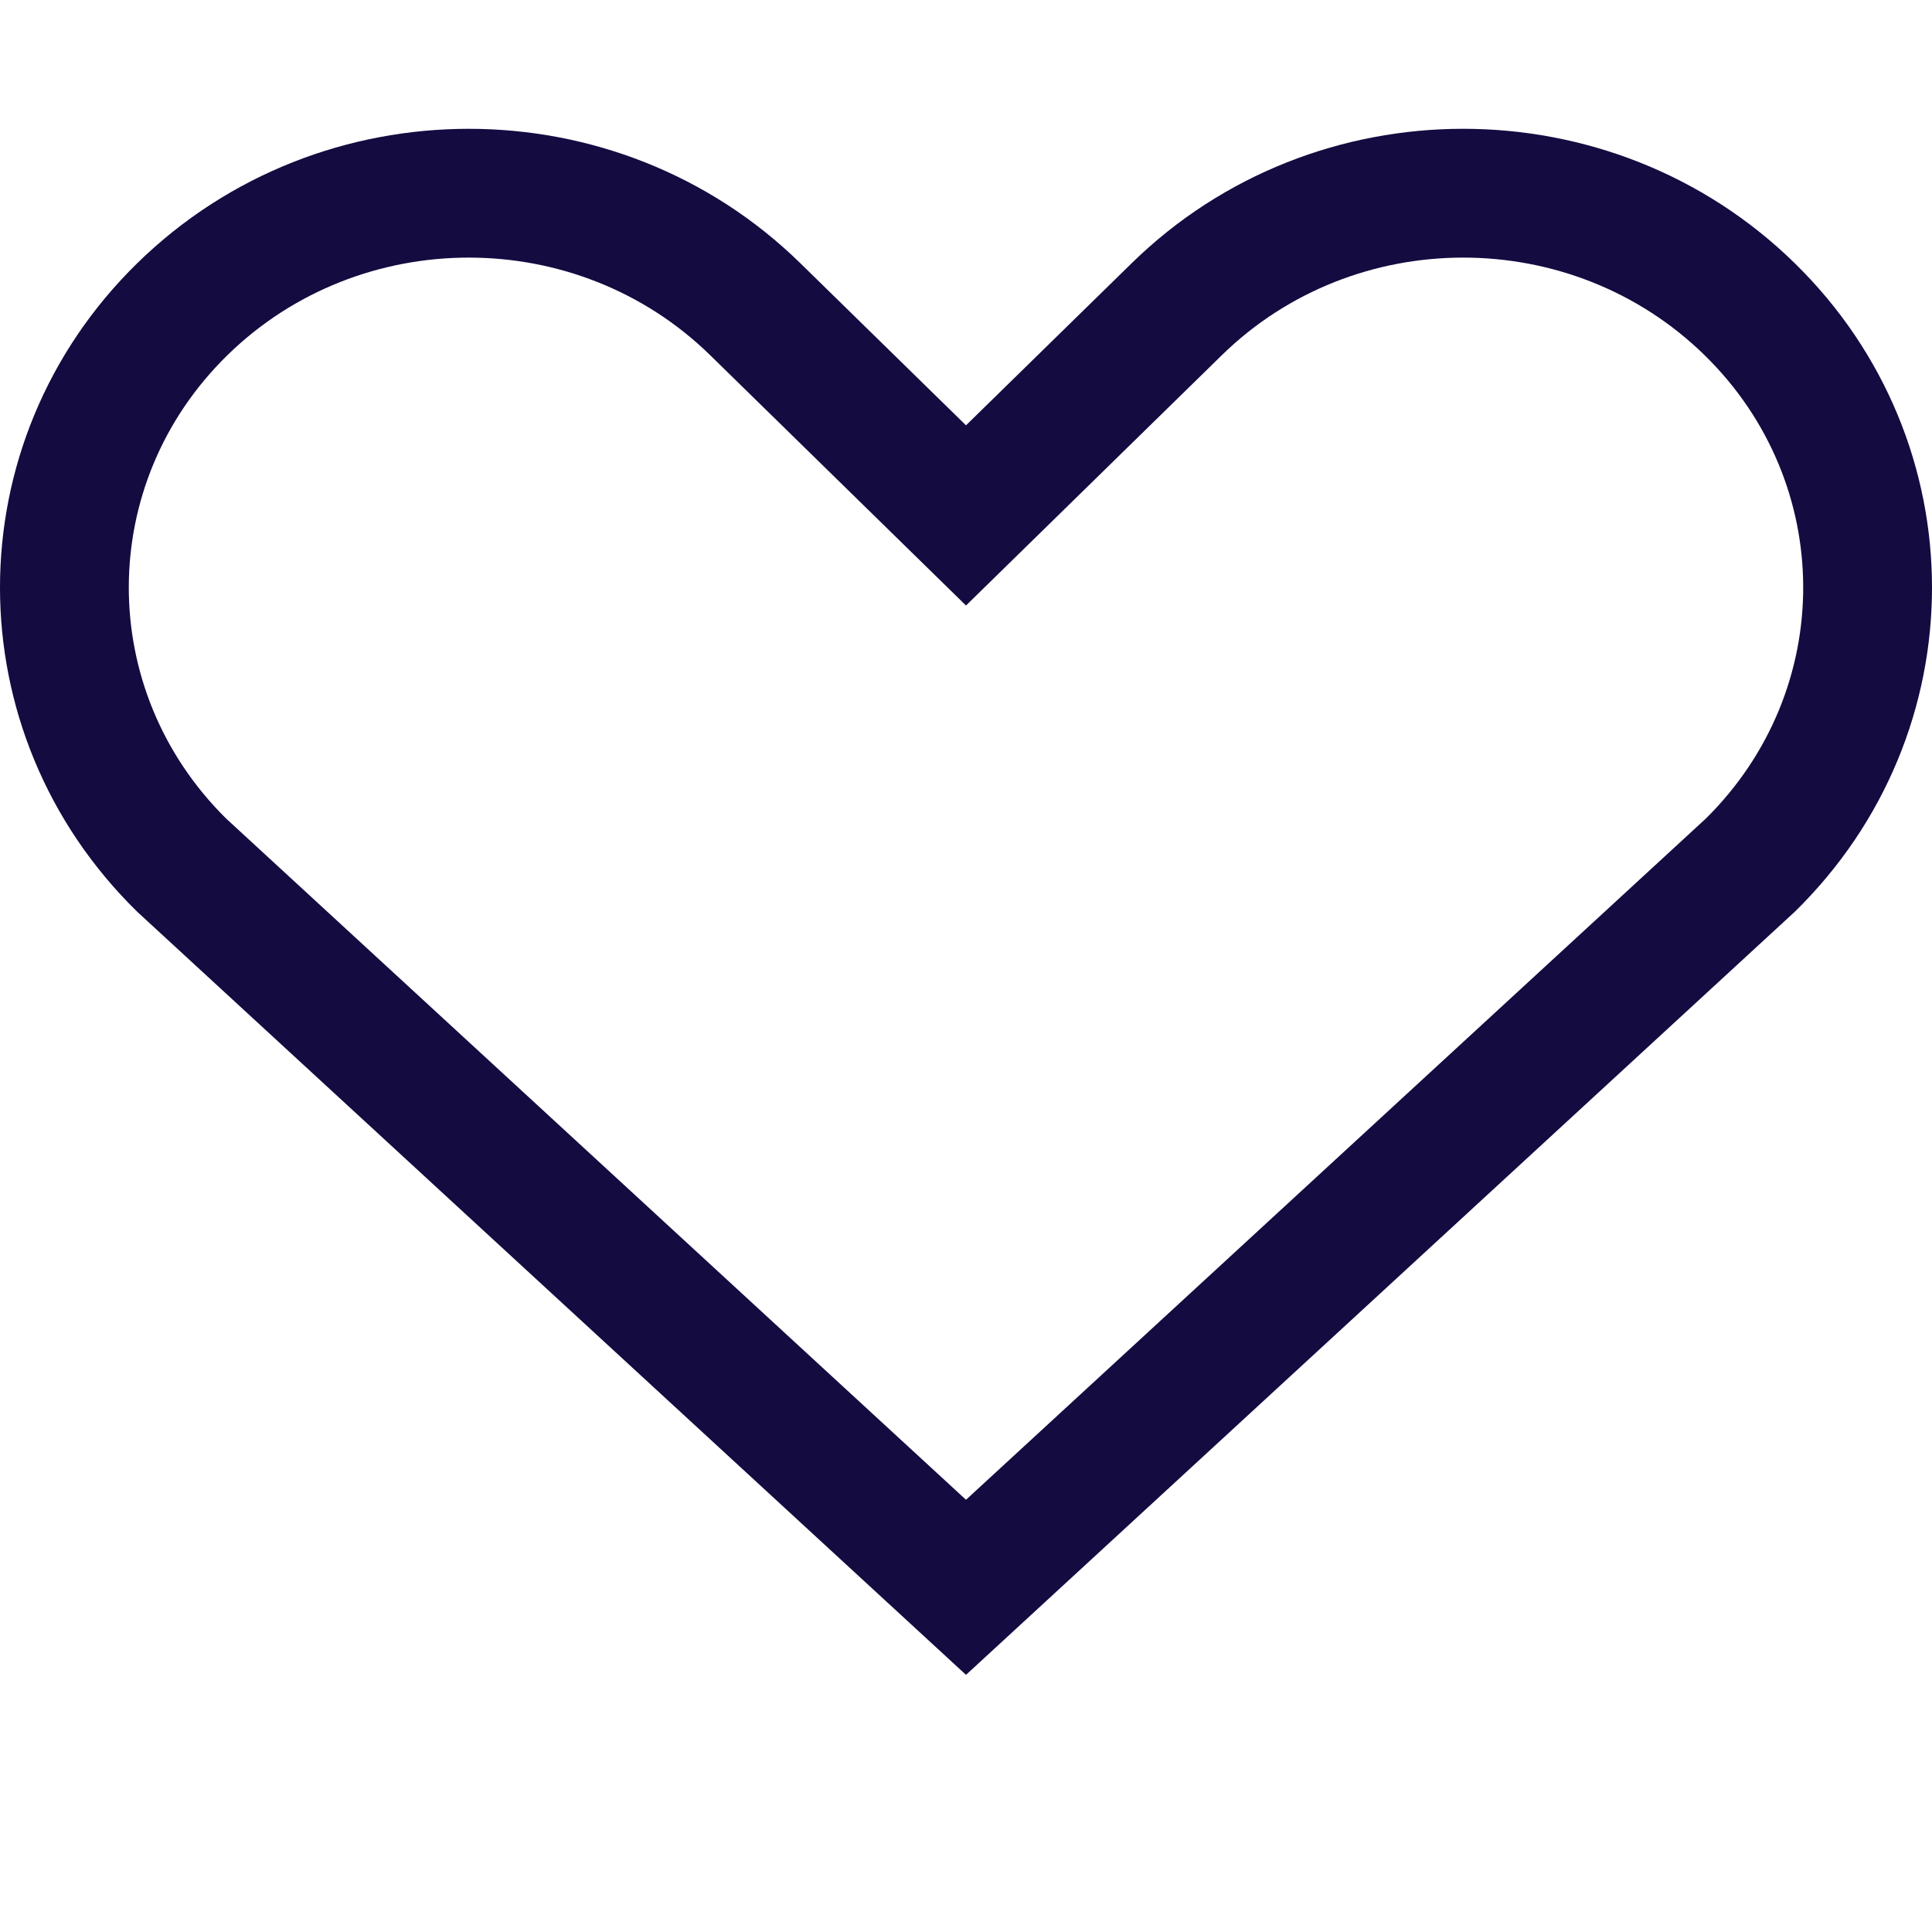 <?xml version="1.0" encoding="UTF-8"?> <svg xmlns="http://www.w3.org/2000/svg" width="120" height="120" viewBox="0 0 120 120" fill="none"><path fill-rule="evenodd" clip-rule="evenodd" d="M60 37.61L44.111 22.063C44.111 22.063 44.111 22.063 44.111 22.063C35.849 13.979 22.384 13.979 14.123 22.063C5.986 30.025 5.959 42.845 14.043 50.84L60 93.153L105.957 50.839C114.041 42.845 114.014 30.025 105.877 22.063L111.472 16.345C122.843 27.471 122.843 45.51 111.472 56.636L60 104.028L8.528 56.636C-2.843 45.51 -2.843 27.471 8.528 16.345C19.899 5.219 38.335 5.219 49.706 16.345L60 26.418L70.294 16.345C81.665 5.218 100.101 5.218 111.472 16.345L105.877 22.063C97.615 13.979 84.151 13.979 75.889 22.063L60 37.61Z" fill="#140B41"></path></svg> 